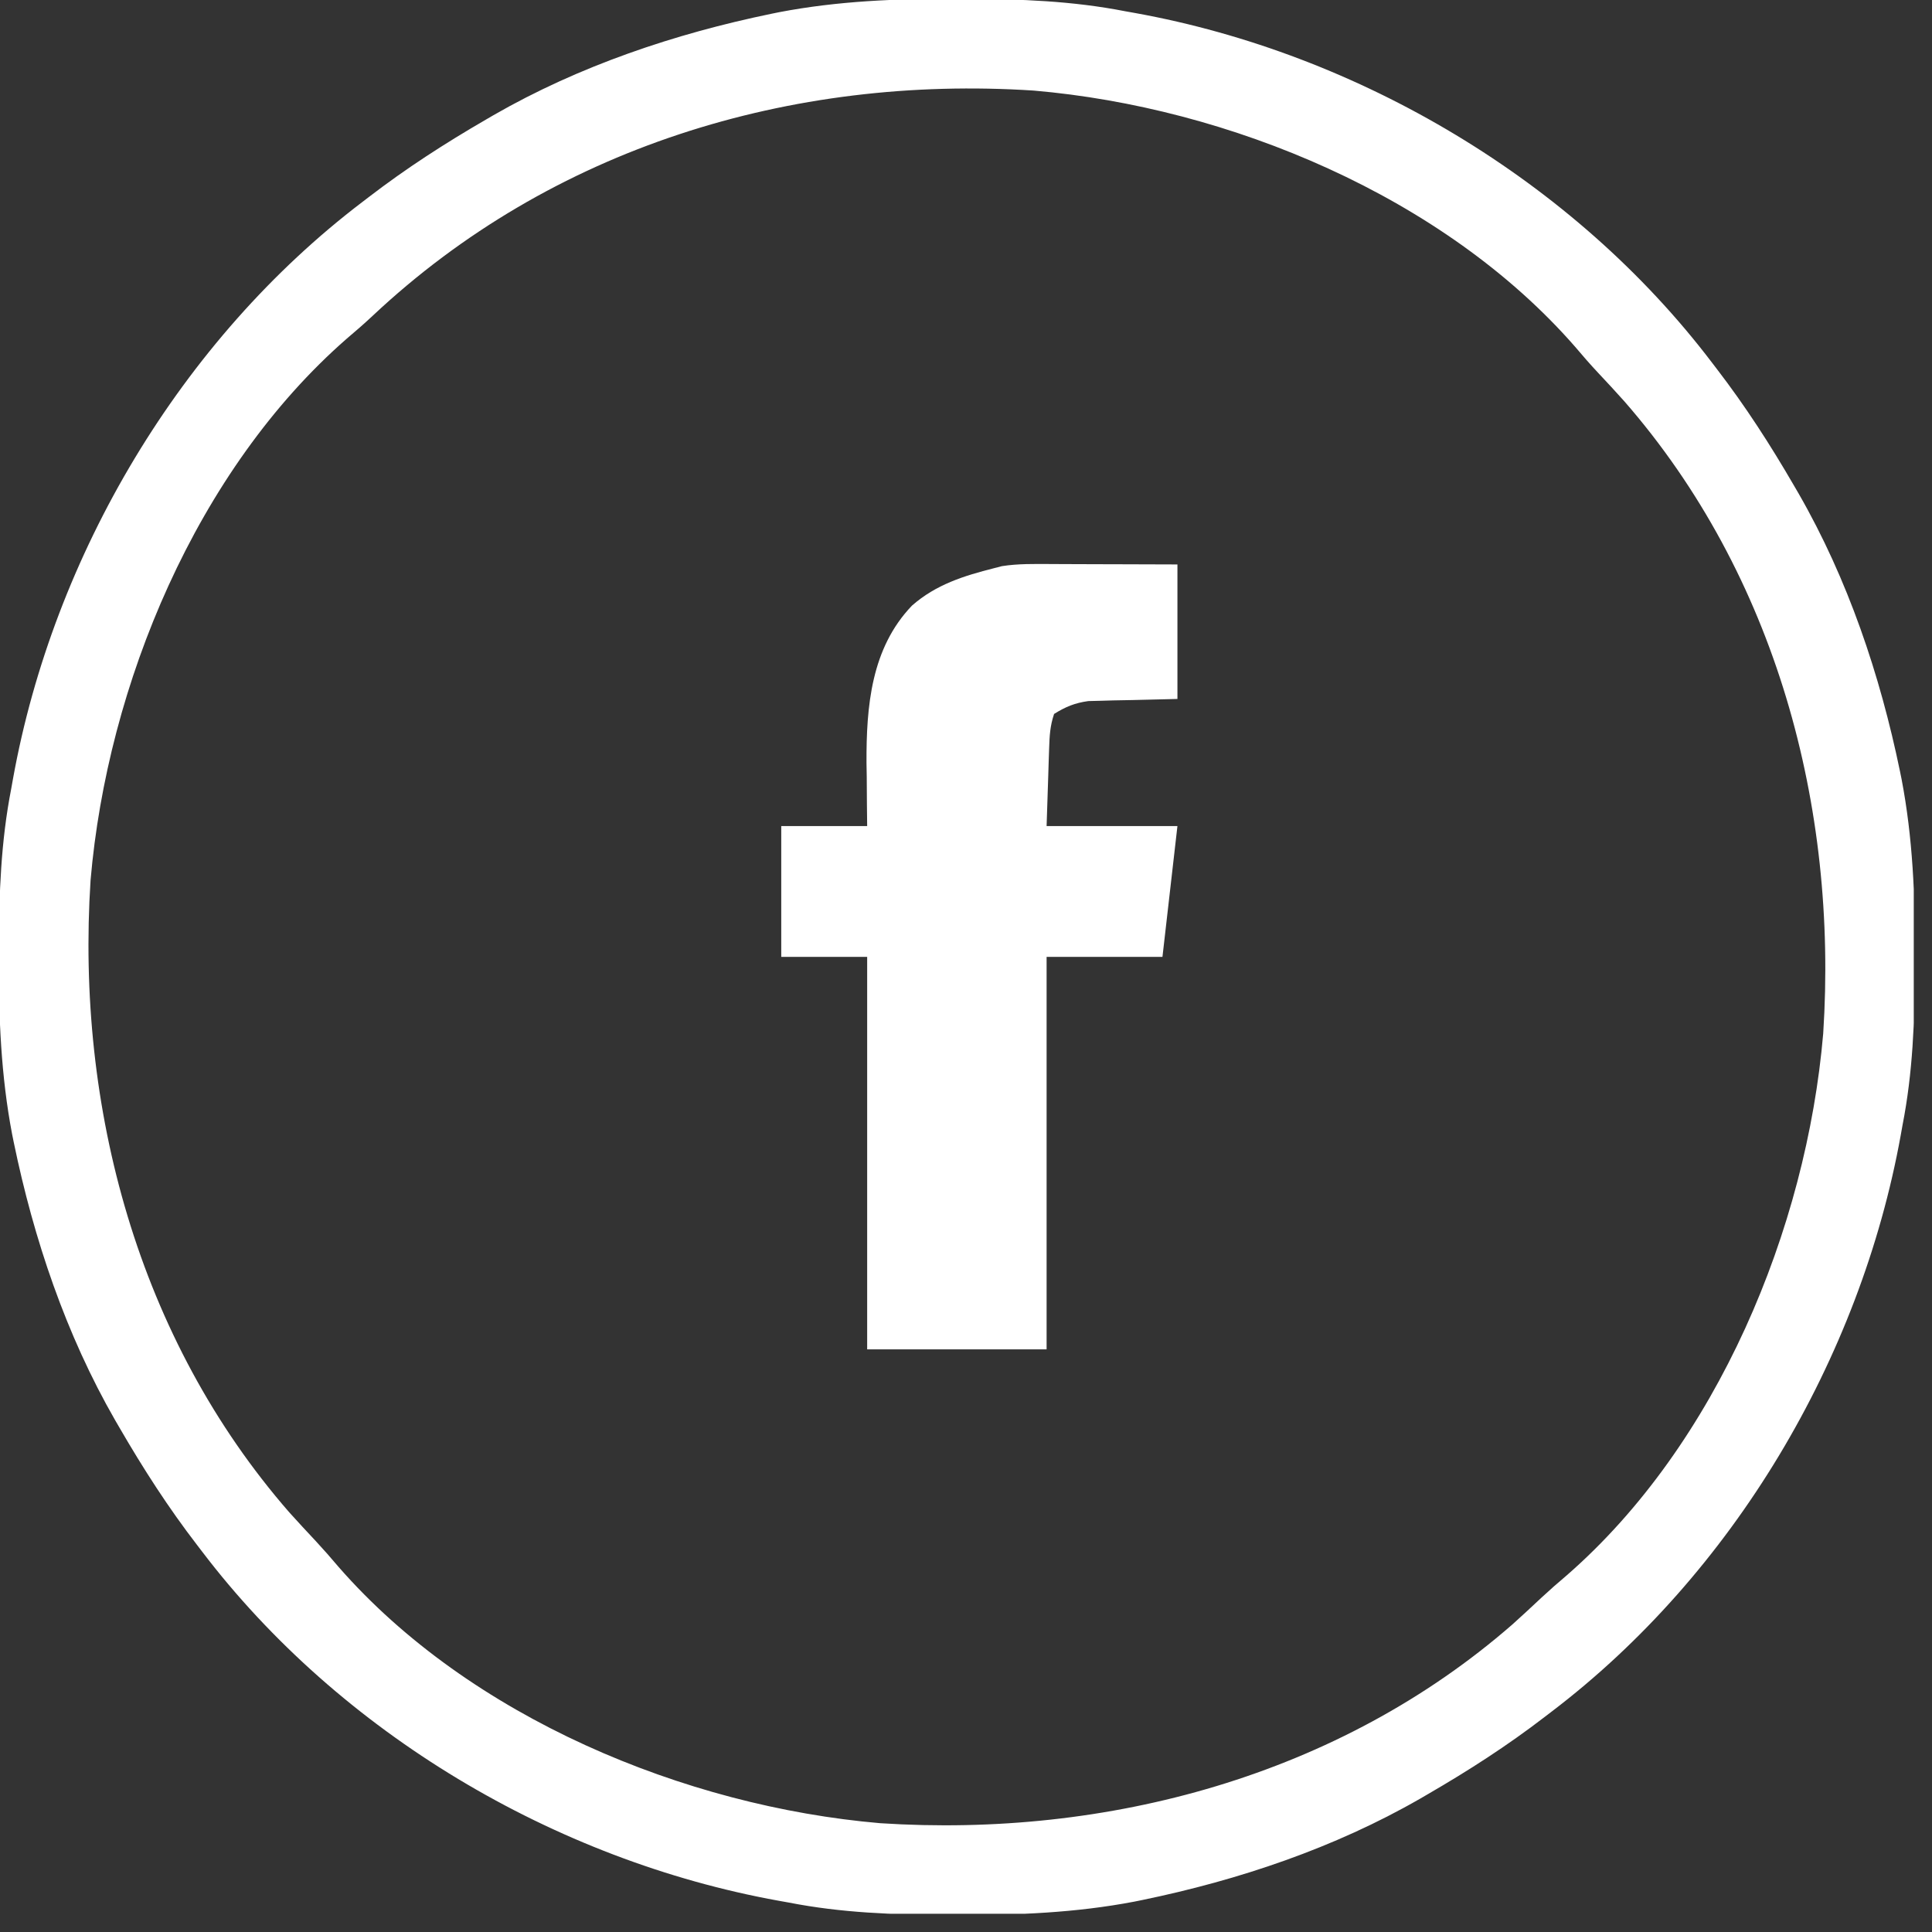 <svg width="32" height="32" viewBox="0 0 32 32" fill="none" xmlns="http://www.w3.org/2000/svg">
<rect x="0" y="0" width="32" height="32" fill="#333333" stroke="none"/>
<g clip-path="url(#clip0_2097_3027)">
<path d="M15.83 -0.019C15.92 -0.019 15.92 -0.019 16.011 -0.019C16.899 -0.016 17.762 0.015 18.635 0.186C18.718 0.201 18.718 0.201 18.803 0.216C22.506 0.886 26.067 2.995 28.355 6.005C28.381 6.039 28.407 6.072 28.433 6.107C28.909 6.726 29.326 7.373 29.717 8.048C29.741 8.09 29.766 8.132 29.791 8.175C30.607 9.594 31.14 11.178 31.47 12.777C31.479 12.821 31.488 12.865 31.497 12.91C31.682 13.879 31.721 14.847 31.718 15.83C31.717 15.92 31.717 15.92 31.717 16.011C31.714 16.899 31.683 17.762 31.512 18.635C31.503 18.691 31.492 18.746 31.482 18.803C30.812 22.506 28.704 26.067 25.693 28.355C25.659 28.381 25.626 28.407 25.591 28.433C24.973 28.909 24.325 29.326 23.65 29.717C23.608 29.741 23.566 29.766 23.523 29.791C22.104 30.607 20.52 31.14 18.921 31.47C18.877 31.479 18.833 31.488 18.788 31.497C17.82 31.682 16.852 31.721 15.868 31.718C15.809 31.717 15.749 31.717 15.687 31.717C14.8 31.714 13.936 31.683 13.063 31.512C13.008 31.503 12.952 31.492 12.895 31.482C9.192 30.812 5.631 28.704 3.343 25.693C3.317 25.659 3.292 25.626 3.265 25.591C2.789 24.973 2.372 24.325 1.981 23.65C1.957 23.608 1.932 23.566 1.907 23.523C1.091 22.104 0.558 20.52 0.228 18.921C0.219 18.877 0.21 18.833 0.201 18.788C0.016 17.82 -0.023 16.852 -0.019 15.868C-0.019 15.809 -0.019 15.749 -0.019 15.687C-0.016 14.8 0.015 13.936 0.186 13.063C0.201 12.98 0.201 12.98 0.216 12.895C0.886 9.192 2.995 5.631 6.005 3.343C6.039 3.317 6.072 3.292 6.107 3.265C6.726 2.789 7.373 2.372 8.048 1.981C8.09 1.957 8.132 1.932 8.175 1.907C9.594 1.091 11.178 0.558 12.777 0.228C12.821 0.219 12.865 0.21 12.91 0.201C13.879 0.016 14.847 -0.023 15.83 -0.019ZM6.173 5.23C6.034 5.36 5.892 5.484 5.746 5.607C3.255 7.781 1.777 11.345 1.5 14.58C1.257 18.338 2.283 22.172 4.792 25.05C4.936 25.21 5.083 25.368 5.23 25.525C5.36 25.665 5.484 25.806 5.607 25.952C7.781 28.443 11.345 29.921 14.58 30.198C18.338 30.442 22.172 29.415 25.05 26.906C25.21 26.762 25.368 26.616 25.525 26.468C25.665 26.338 25.806 26.214 25.952 26.091C28.443 23.918 29.921 20.353 30.198 17.119C30.442 13.36 29.415 9.527 26.906 6.649C26.762 6.488 26.616 6.33 26.468 6.173C26.338 6.034 26.214 5.892 26.091 5.746C23.918 3.255 20.353 1.777 17.119 1.5C13.101 1.24 9.137 2.447 6.173 5.23Z" fill="white"/>
<path d="M17.404 9.342C17.464 9.343 17.524 9.343 17.586 9.343C17.777 9.343 17.968 9.344 18.159 9.345C18.289 9.345 18.419 9.345 18.549 9.346C18.866 9.346 19.184 9.347 19.502 9.349C19.502 10.084 19.502 10.819 19.502 11.577C18.689 11.597 18.689 11.597 18.435 11.601C18.335 11.604 18.335 11.604 18.232 11.607C18.13 11.61 18.13 11.61 18.026 11.612C17.802 11.643 17.65 11.706 17.459 11.825C17.392 12.025 17.384 12.184 17.377 12.395C17.375 12.462 17.373 12.529 17.37 12.599C17.368 12.684 17.365 12.77 17.362 12.858C17.353 13.13 17.344 13.402 17.335 13.682C18.05 13.682 18.765 13.682 19.502 13.682C19.42 14.397 19.338 15.112 19.254 15.849C18.621 15.849 17.988 15.849 17.335 15.849C17.335 17.994 17.335 20.14 17.335 22.35C16.354 22.35 15.374 22.35 14.363 22.35C14.363 20.204 14.363 18.059 14.363 15.849C13.893 15.849 13.424 15.849 12.94 15.849C12.94 15.134 12.94 14.419 12.94 13.682C13.409 13.682 13.879 13.682 14.363 13.682C14.362 13.566 14.361 13.451 14.359 13.331C14.358 13.176 14.357 13.021 14.356 12.866C14.355 12.79 14.354 12.714 14.352 12.636C14.348 11.701 14.428 10.736 15.106 10.03C15.504 9.681 15.963 9.538 16.468 9.41C16.51 9.399 16.552 9.388 16.596 9.377C16.865 9.335 17.132 9.341 17.404 9.342Z" fill="white"/>
</g>
<defs>
<clipPath id="clip0_2097_3027">
<rect width="31.698" height="31.698" fill="white"/>
</clipPath>
</defs>
</svg>
